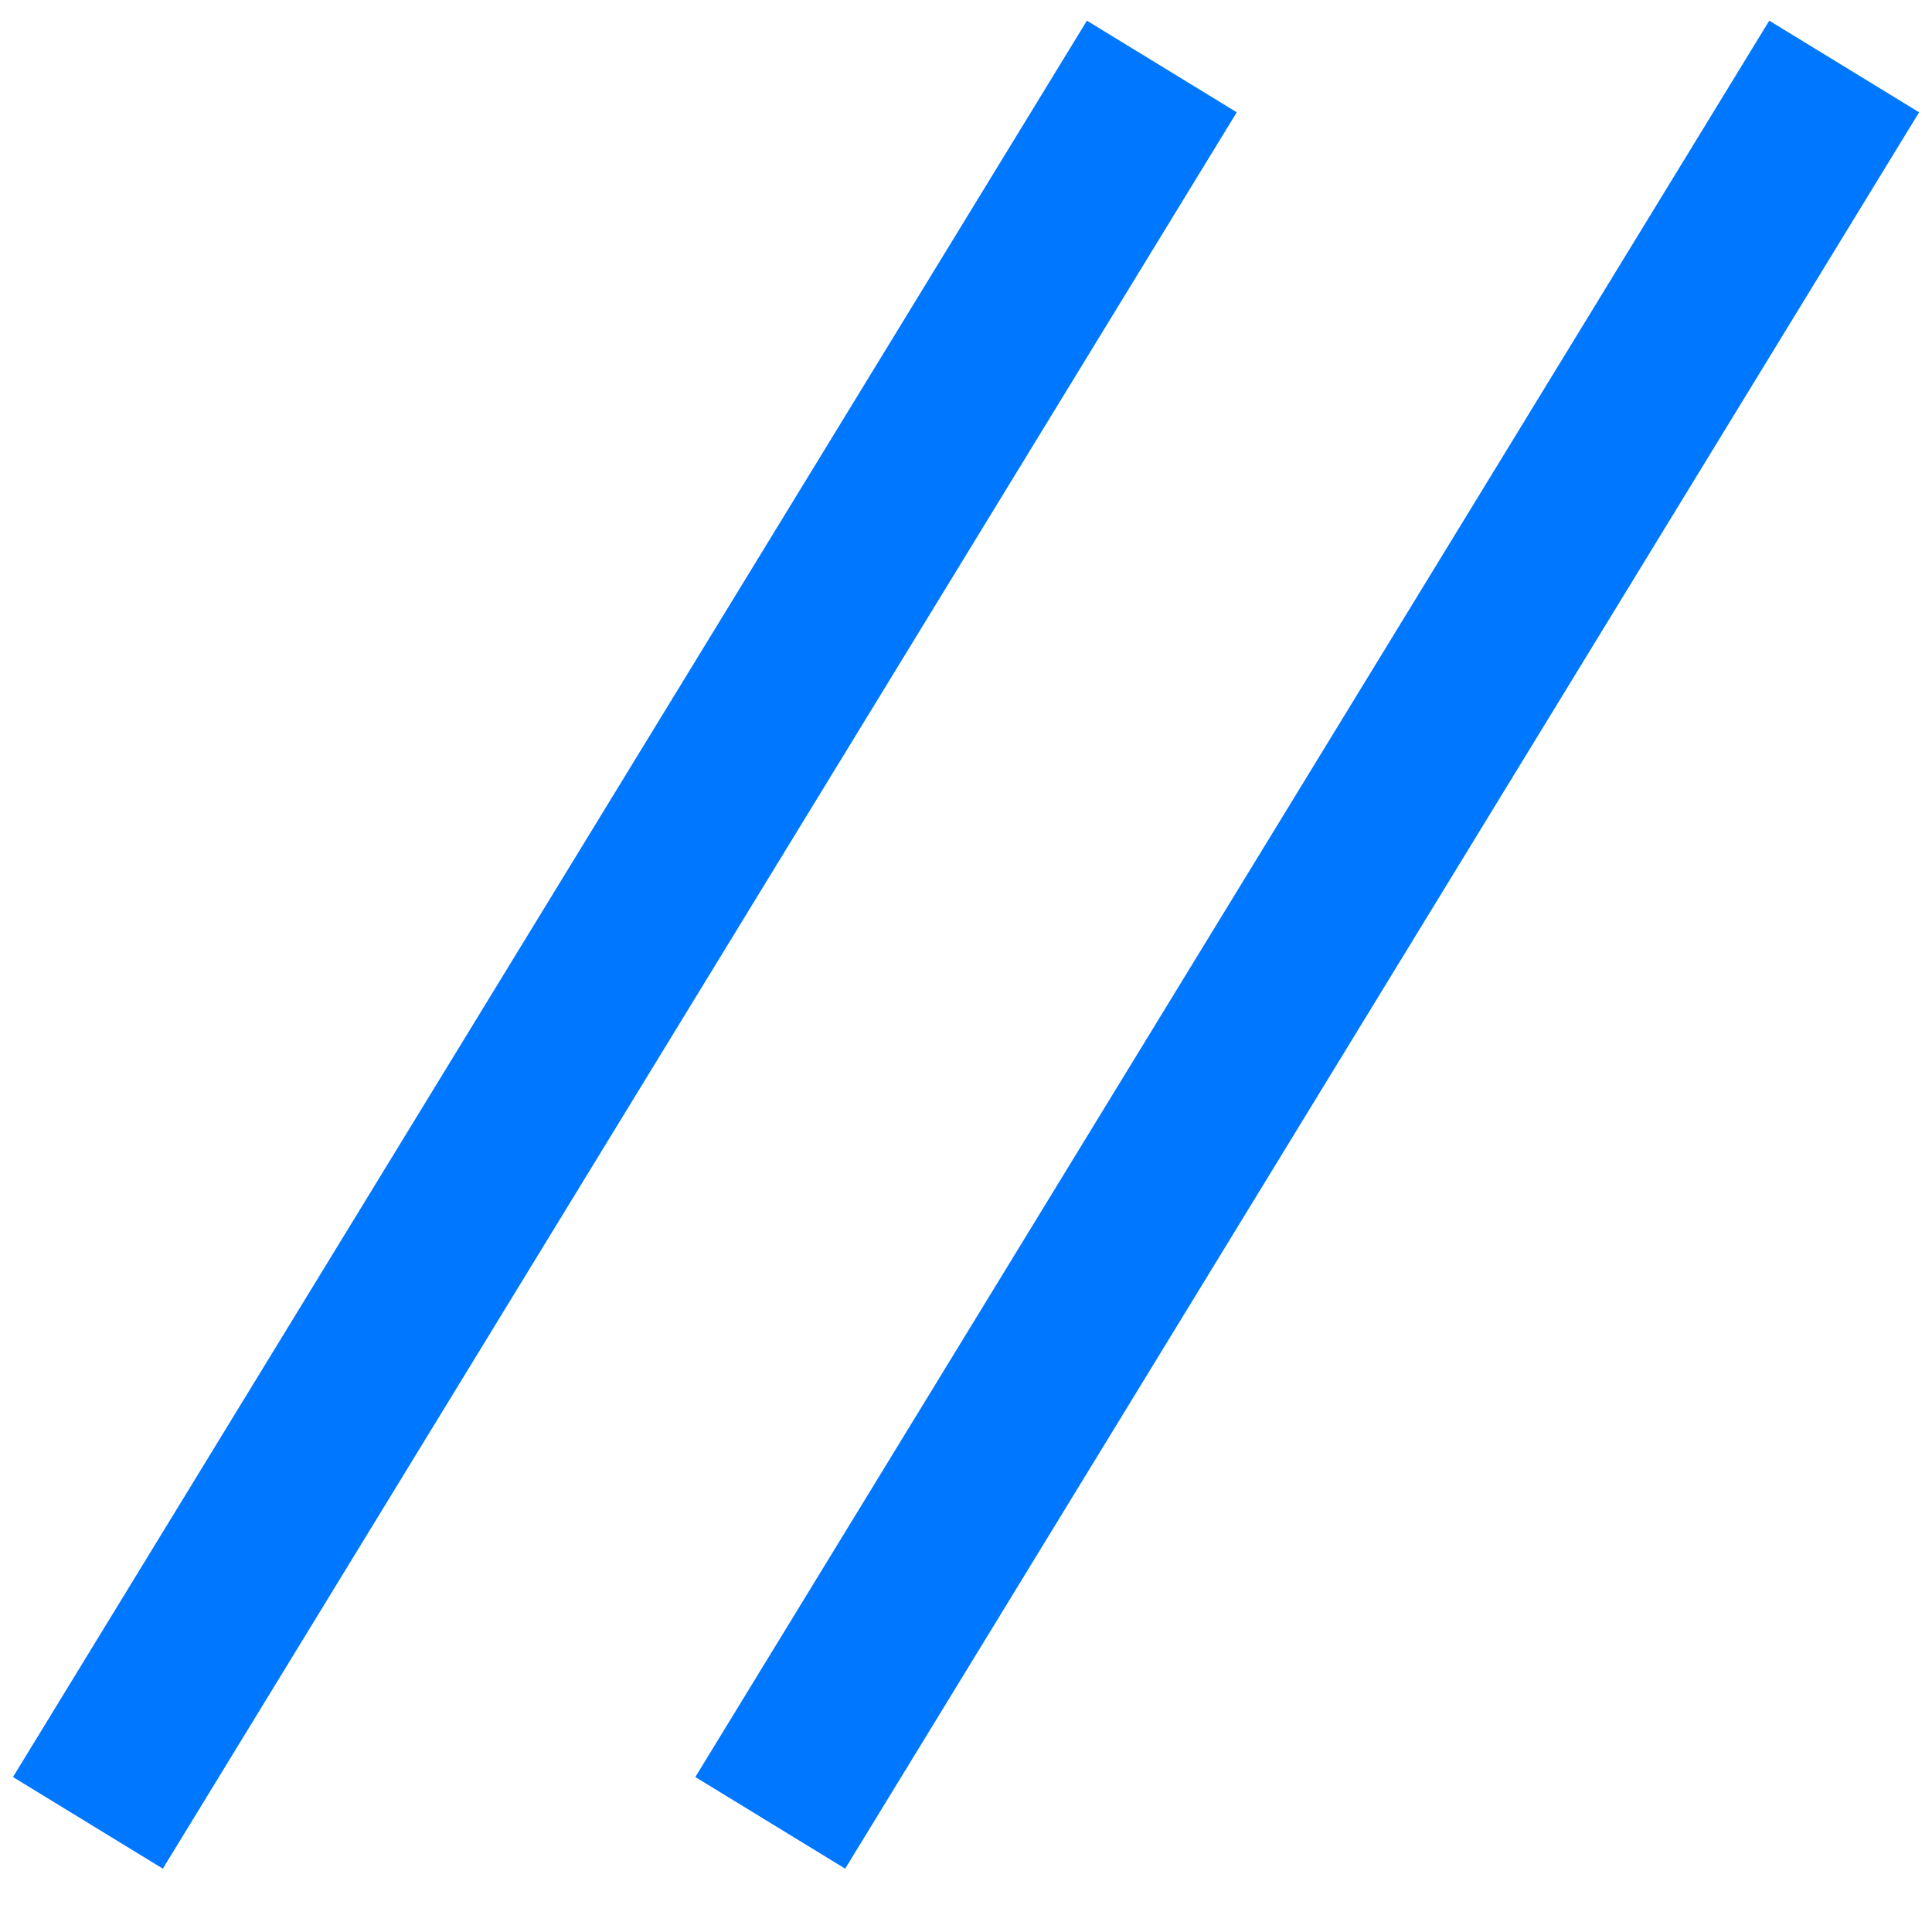 <svg width="22" height="22" viewBox="0 0 22 22" fill="none" xmlns="http://www.w3.org/2000/svg">
<path d="M13.23 0.757L1.001 20.757" stroke="#0077FF" stroke-width="2"/>
<path d="M21 0.757L8.771 20.757" stroke="#0077FF" stroke-width="2"/>
</svg>
